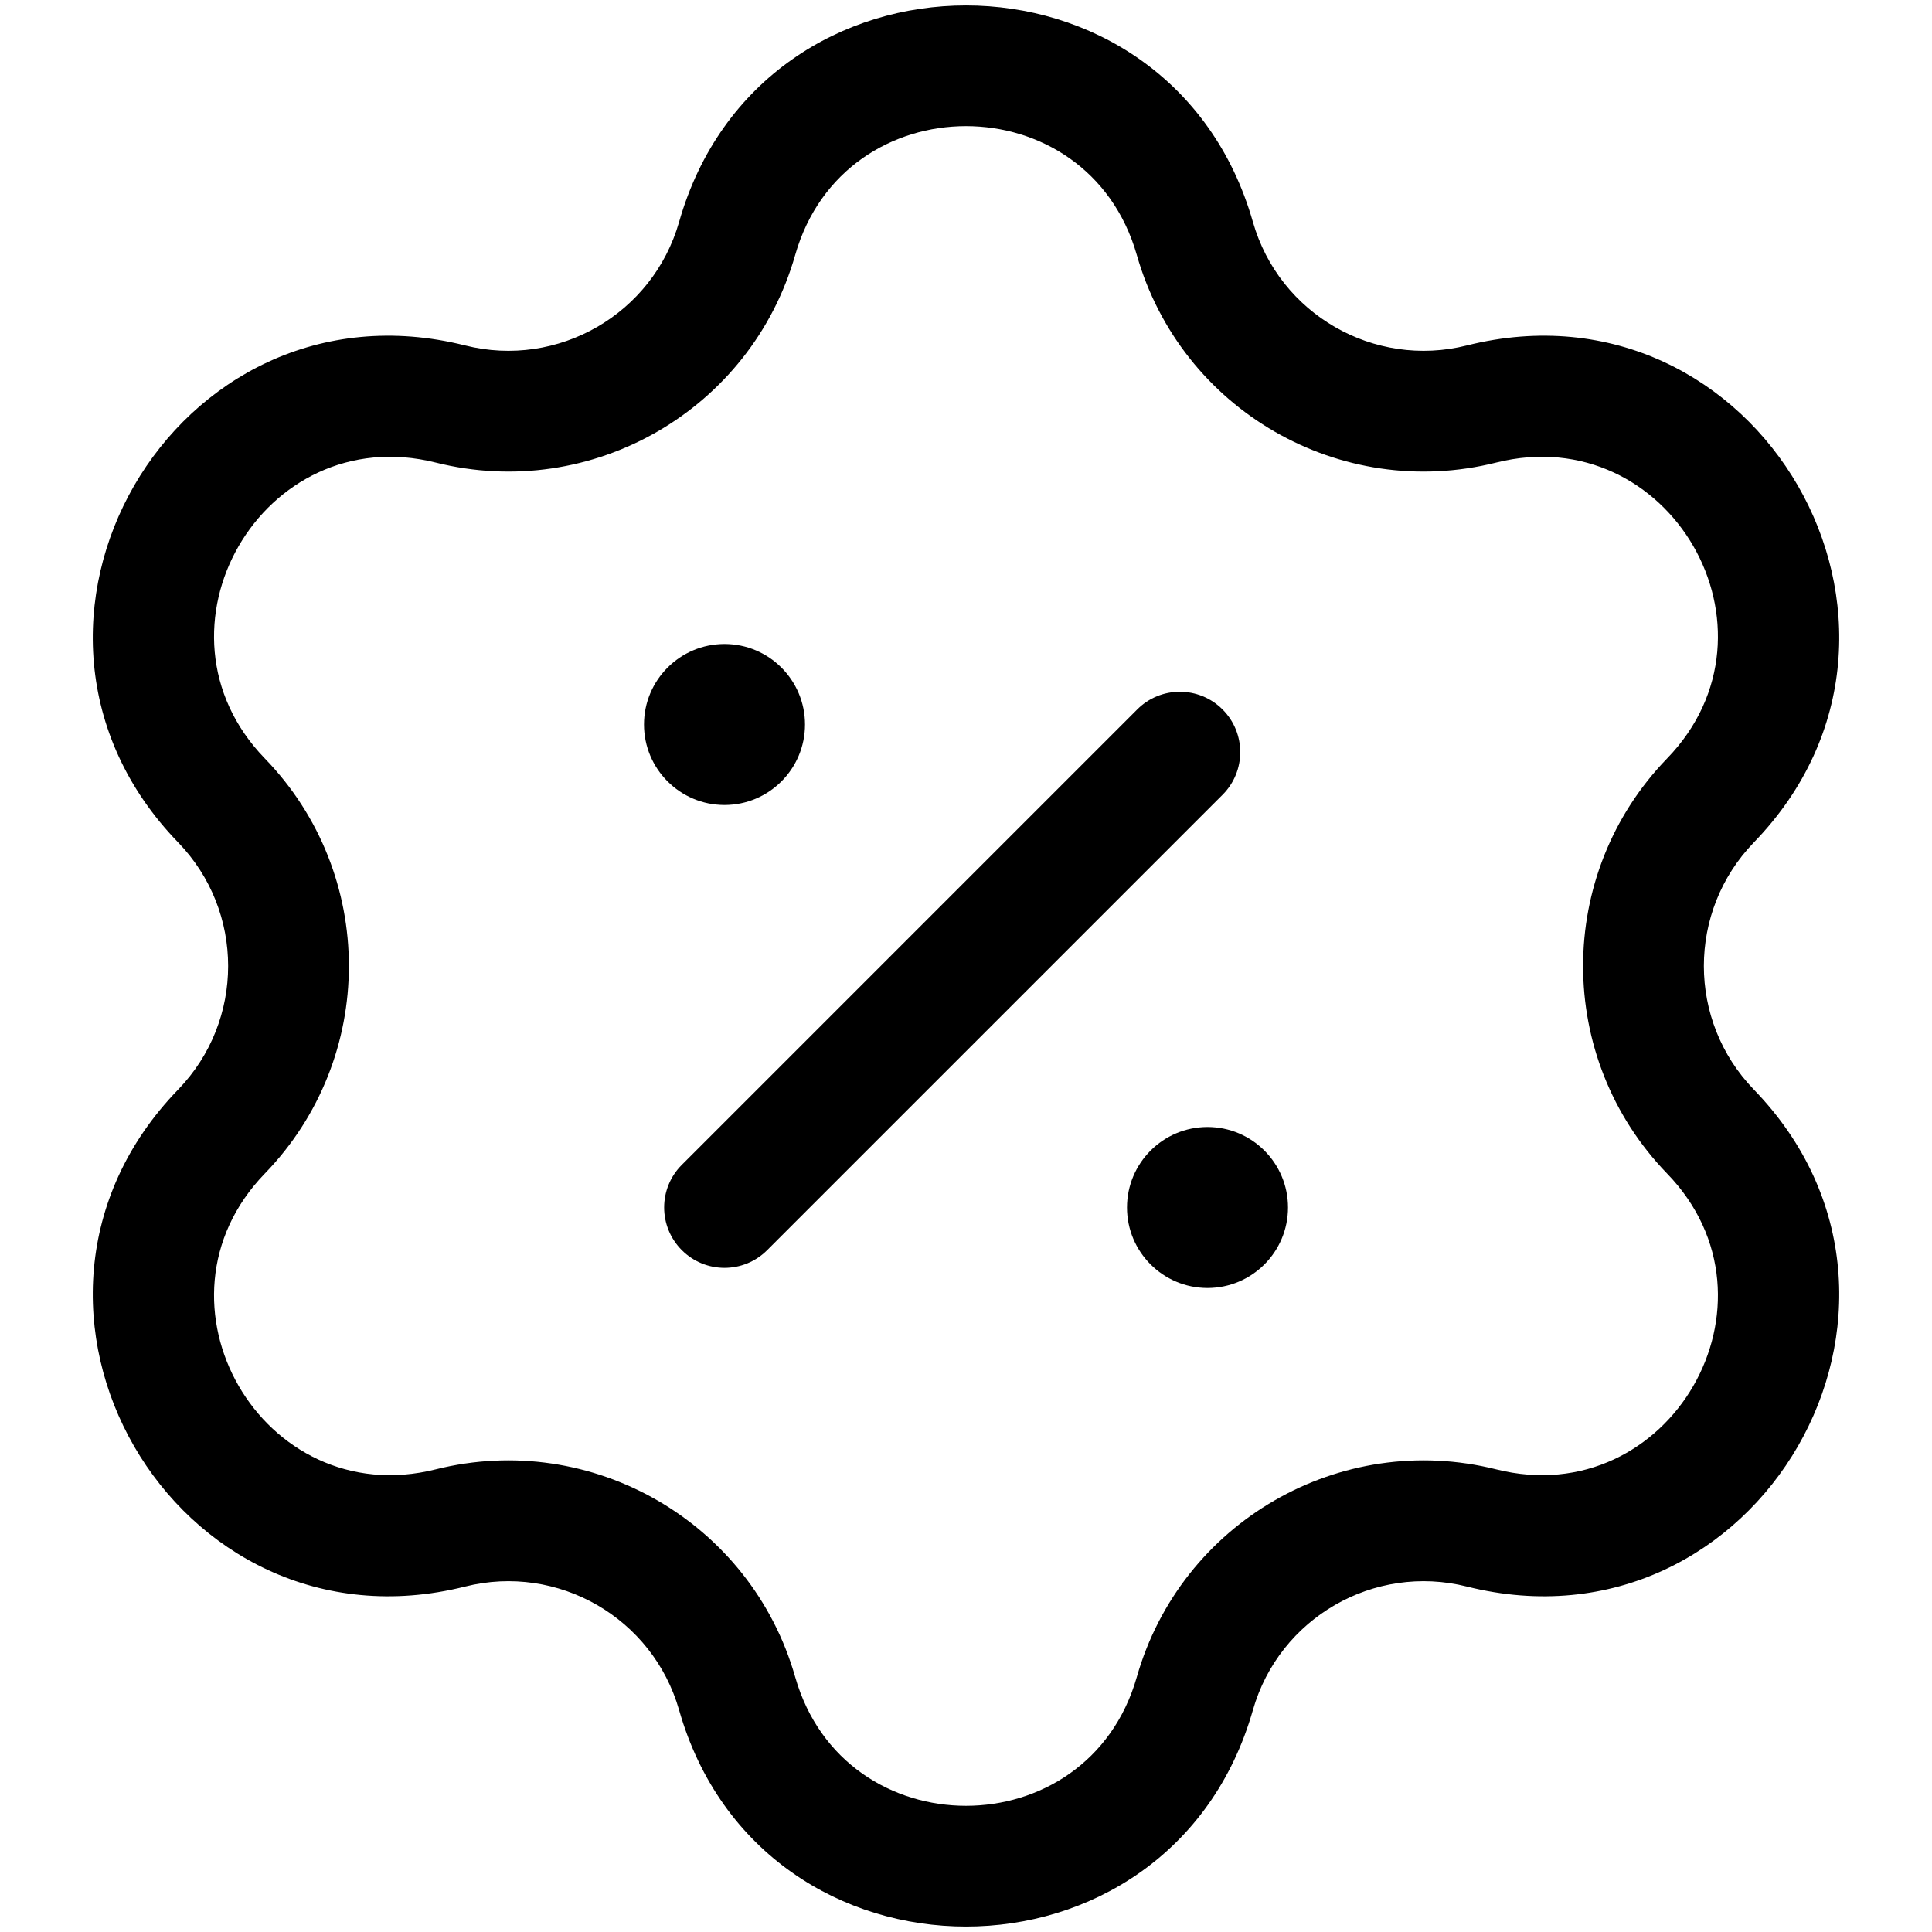 <?xml version="1.0" encoding="UTF-8"?> <svg xmlns="http://www.w3.org/2000/svg" width="24" height="24" viewBox="0 0 24 24" fill="none"> <path d="M8.47 14.47C8.177 14.762 8.177 15.237 8.47 15.53C8.763 15.823 9.237 15.823 9.53 15.53L8.47 14.47ZM15.187 9.873C15.48 9.581 15.48 9.106 15.187 8.813C14.894 8.52 14.419 8.52 14.127 8.813L15.187 9.873ZM5.595 5.019L5.412 5.746L5.595 5.019ZM9.157 2.962L9.878 3.168L9.878 3.168L9.157 2.962ZM2.752 9.943L2.213 10.465L2.752 9.943ZM2.752 14.056L2.213 13.535L2.752 14.056ZM5.595 18.981L5.412 18.253L5.595 18.981ZM9.157 21.038L9.878 20.832L9.878 20.832L9.157 21.038ZM14.843 21.038L14.122 20.832L14.122 20.832L14.843 21.038ZM18.405 18.981L18.587 18.253L18.405 18.981ZM21.248 14.056L21.787 13.535L21.248 14.056ZM21.248 9.943L21.787 10.465L21.248 9.943ZM18.405 5.019L18.587 5.746L18.405 5.019ZM14.843 2.962L14.122 3.168L14.122 3.168L14.843 2.962ZM9.53 15.53L15.187 9.873L14.127 8.813L8.47 14.47L9.53 15.53ZM5.412 5.746C7.353 6.233 9.329 5.092 9.878 3.168L8.436 2.757C8.109 3.902 6.932 4.581 5.777 4.291L5.412 5.746ZM3.29 9.422C1.746 7.827 3.259 5.207 5.412 5.746L5.777 4.291C2.16 3.385 -0.381 7.786 2.213 10.465L3.29 9.422ZM3.29 14.578C4.682 13.141 4.682 10.859 3.29 9.422L2.213 10.465C3.041 11.321 3.041 12.679 2.213 13.535L3.29 14.578ZM5.412 18.253C3.259 18.793 1.746 16.173 3.29 14.578L2.213 13.535C-0.381 16.214 2.16 20.615 5.777 19.709L5.412 18.253ZM9.878 20.832C9.329 18.908 7.353 17.767 5.412 18.253L5.777 19.709C6.932 19.419 8.109 20.098 8.436 21.243L9.878 20.832ZM14.122 20.832C13.513 22.966 10.487 22.966 9.878 20.832L8.436 21.243C9.459 24.829 14.541 24.829 15.564 21.243L14.122 20.832ZM18.587 18.253C16.647 17.767 14.671 18.908 14.122 20.832L15.564 21.243C15.891 20.098 17.068 19.419 18.223 19.709L18.587 18.253ZM20.709 14.578C22.254 16.173 20.741 18.793 18.587 18.253L18.223 19.709C21.84 20.615 24.381 16.214 21.787 13.535L20.709 14.578ZM20.709 9.422C19.318 10.859 19.318 13.141 20.709 14.578L21.787 13.535C20.959 12.679 20.959 11.321 21.787 10.465L20.709 9.422ZM18.587 5.746C20.741 5.207 22.254 7.827 20.709 9.422L21.787 10.465C24.381 7.786 21.84 3.385 18.223 4.291L18.587 5.746ZM14.122 3.168C14.671 5.092 16.647 6.233 18.587 5.746L18.223 4.291C17.068 4.581 15.891 3.902 15.564 2.757L14.122 3.168ZM15.564 2.757C14.541 -0.829 9.459 -0.829 8.436 2.757L9.878 3.168C10.487 1.033 13.513 1.033 14.122 3.168L15.564 2.757Z" fill="black"></path> <path d="M8 9C8 9.552 8.448 10 9 10C9.552 10 10 9.552 10 9C10 8.448 9.552 8 9 8C8.448 8 8 8.448 8 9Z" fill="black"></path> <path d="M14 15C14 15.552 14.448 16 15 16C15.552 16 16 15.552 16 15C16 14.448 15.552 14 15 14C14.448 14 14 14.448 14 15Z" fill="black"></path> </svg> 